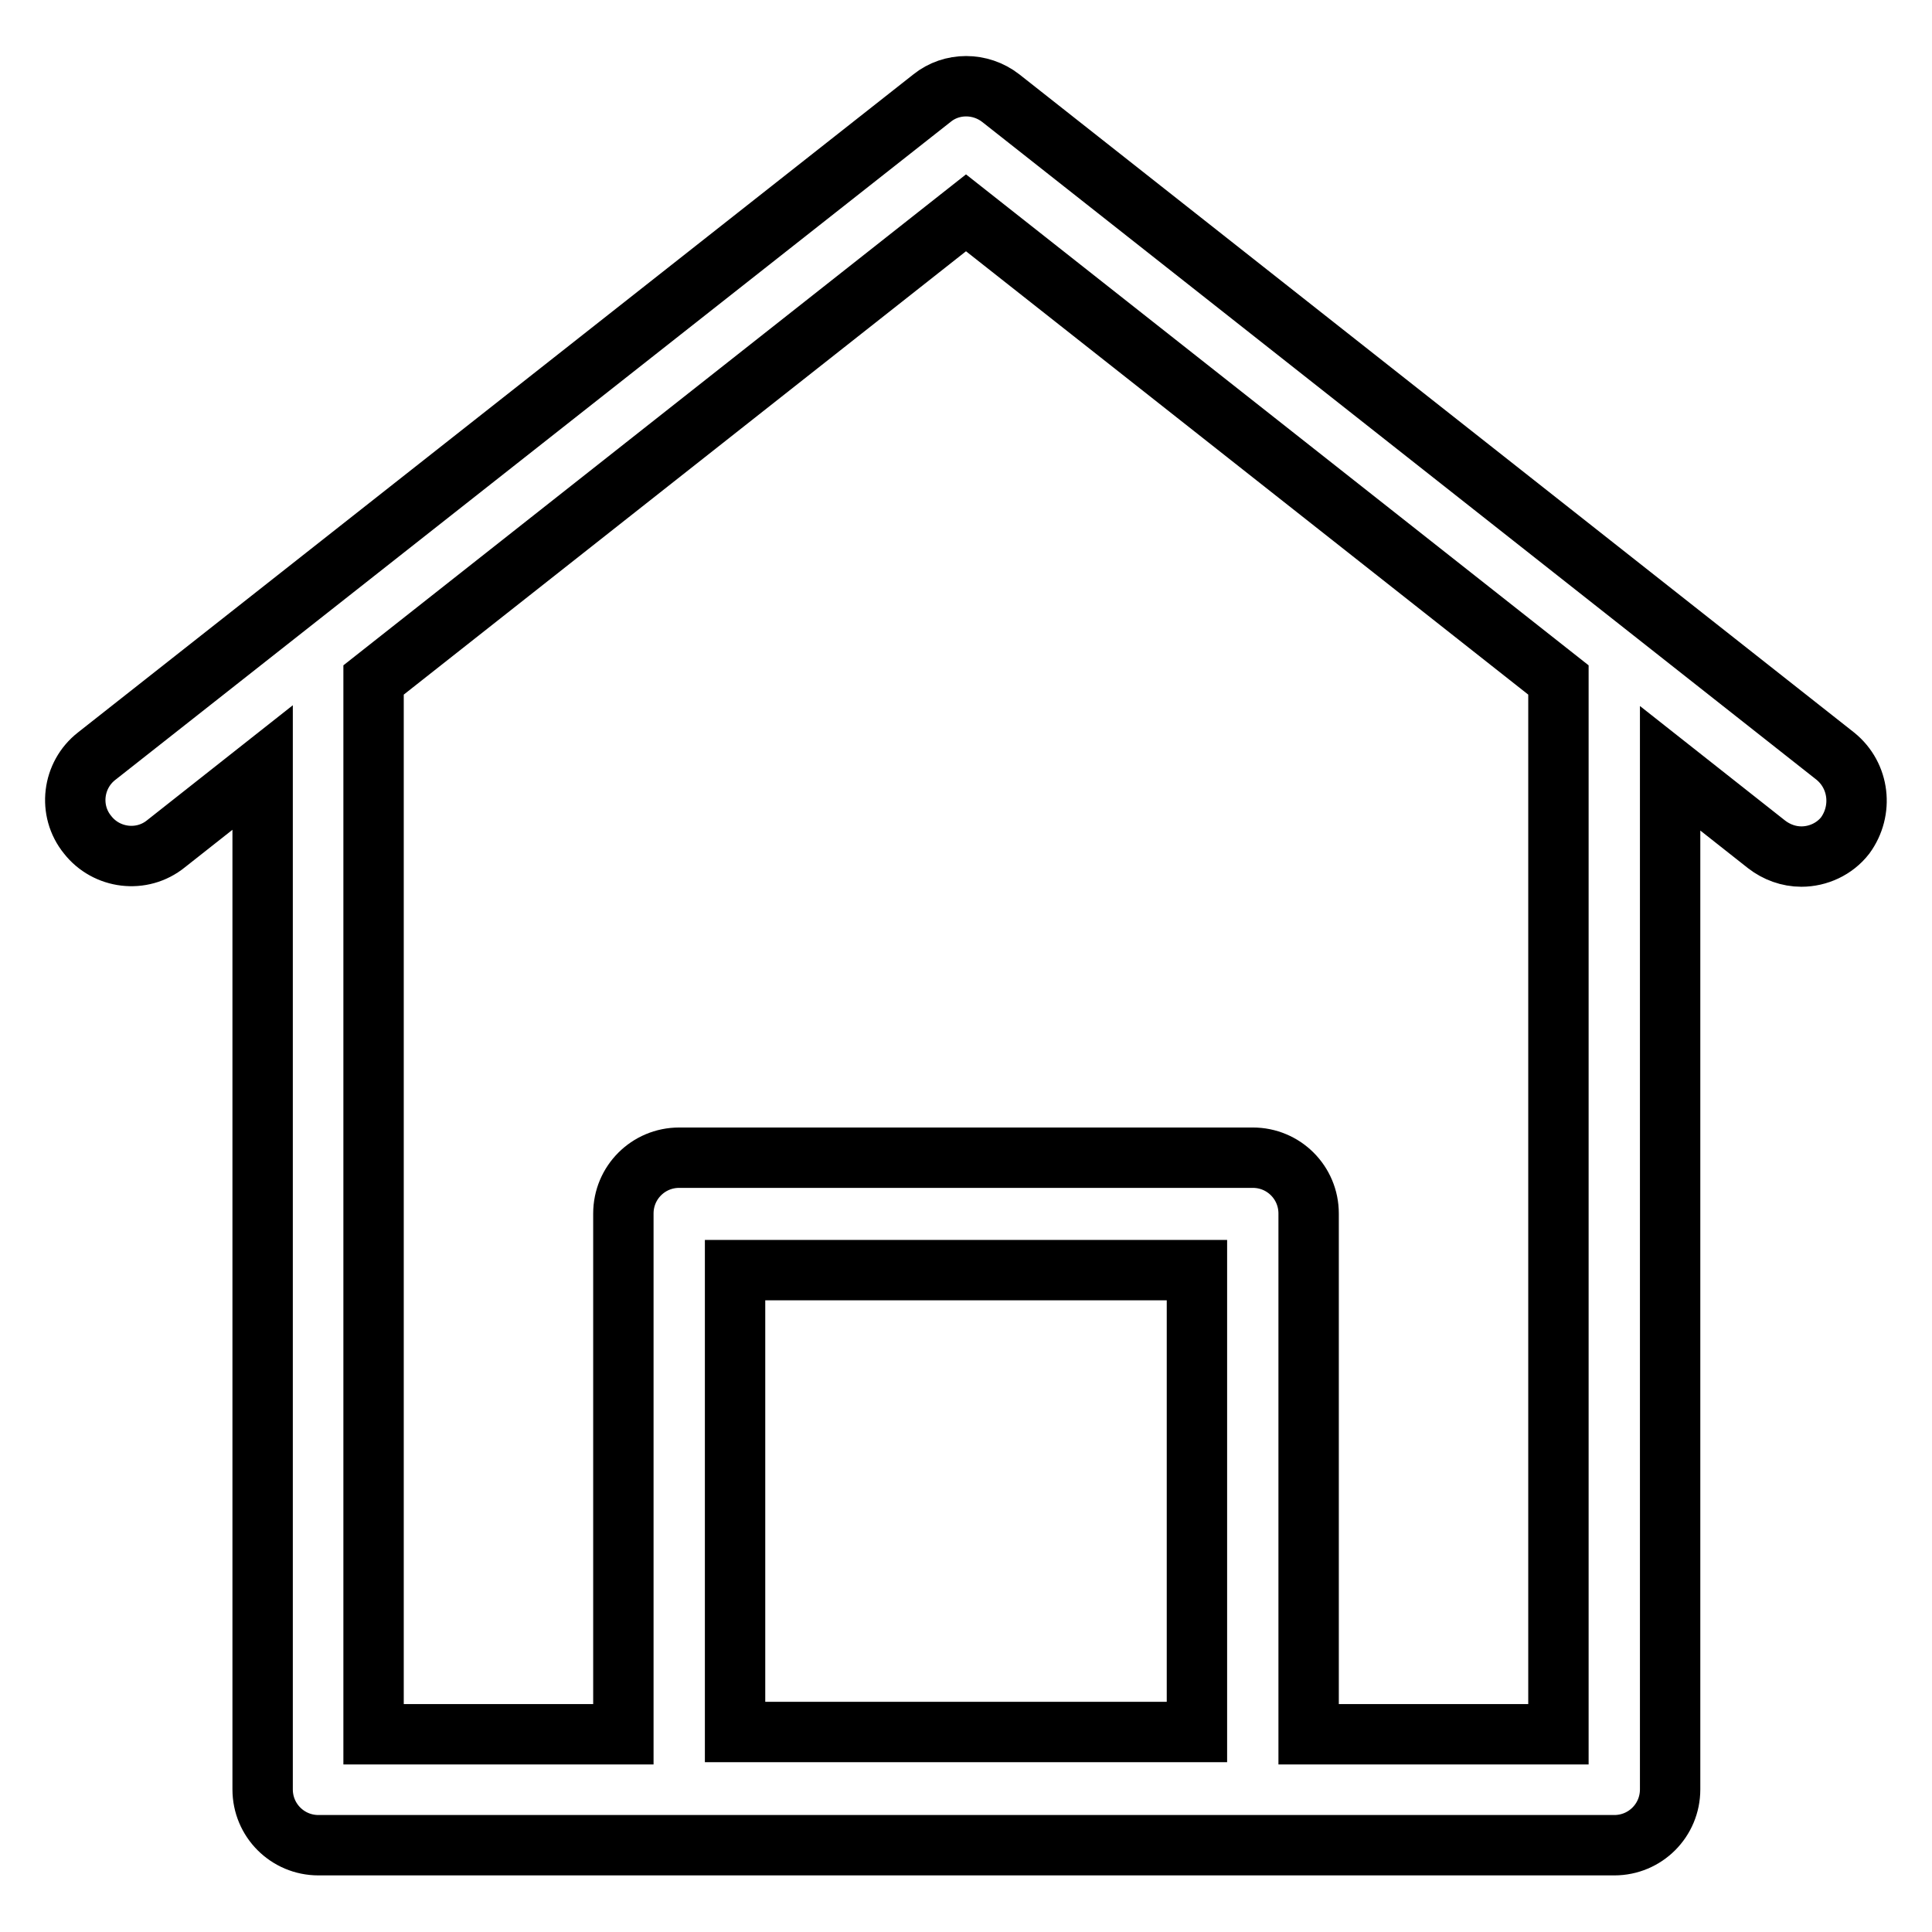 <?xml version="1.0" encoding="utf-8"?>
<!-- Svg Vector Icons : http://www.onlinewebfonts.com/icon -->
<!DOCTYPE svg PUBLIC "-//W3C//DTD SVG 1.1//EN" "http://www.w3.org/Graphics/SVG/1.1/DTD/svg11.dtd">
<svg version="1.1" xmlns="http://www.w3.org/2000/svg" xmlns:xlink="http://www.w3.org/1999/xlink" x="0px" y="0px" viewBox="0 0 256 256" enable-background="new 0 0 256 256" xml:space="preserve">
<g> <path stroke-width="8" fill-opacity="0" stroke="#000000"  d="M243.2,100.2L132.6,13c-2.7-2.1-6.5-2.1-9.1,0L12.8,100.2c-3.2,2.5-3.8,7.2-1.2,10.4 c2.5,3.2,7.2,3.8,10.4,1.2l12.8-10.1v135.4c0,4.1,3.3,7.4,7.4,7.4h171.7c4.1,0,7.4-3.3,7.4-7.4V101.8l12.8,10.1 c1.3,1,2.9,1.6,4.6,1.6c2.2,0,4.4-1,5.8-2.8C246.9,107.4,246.4,102.8,243.2,100.2z M97.4,229.5v-61.2h61.2v61.2L97.4,229.5 L97.4,229.5z M206.5,229.8h-33.1v-69c0-4.1-3.3-7.4-7.4-7.4H90c-4.1,0-7.4,3.3-7.4,7.4v69H49.5V90.1L128,28.2l78.5,61.9V229.8z"/></g>
</svg>